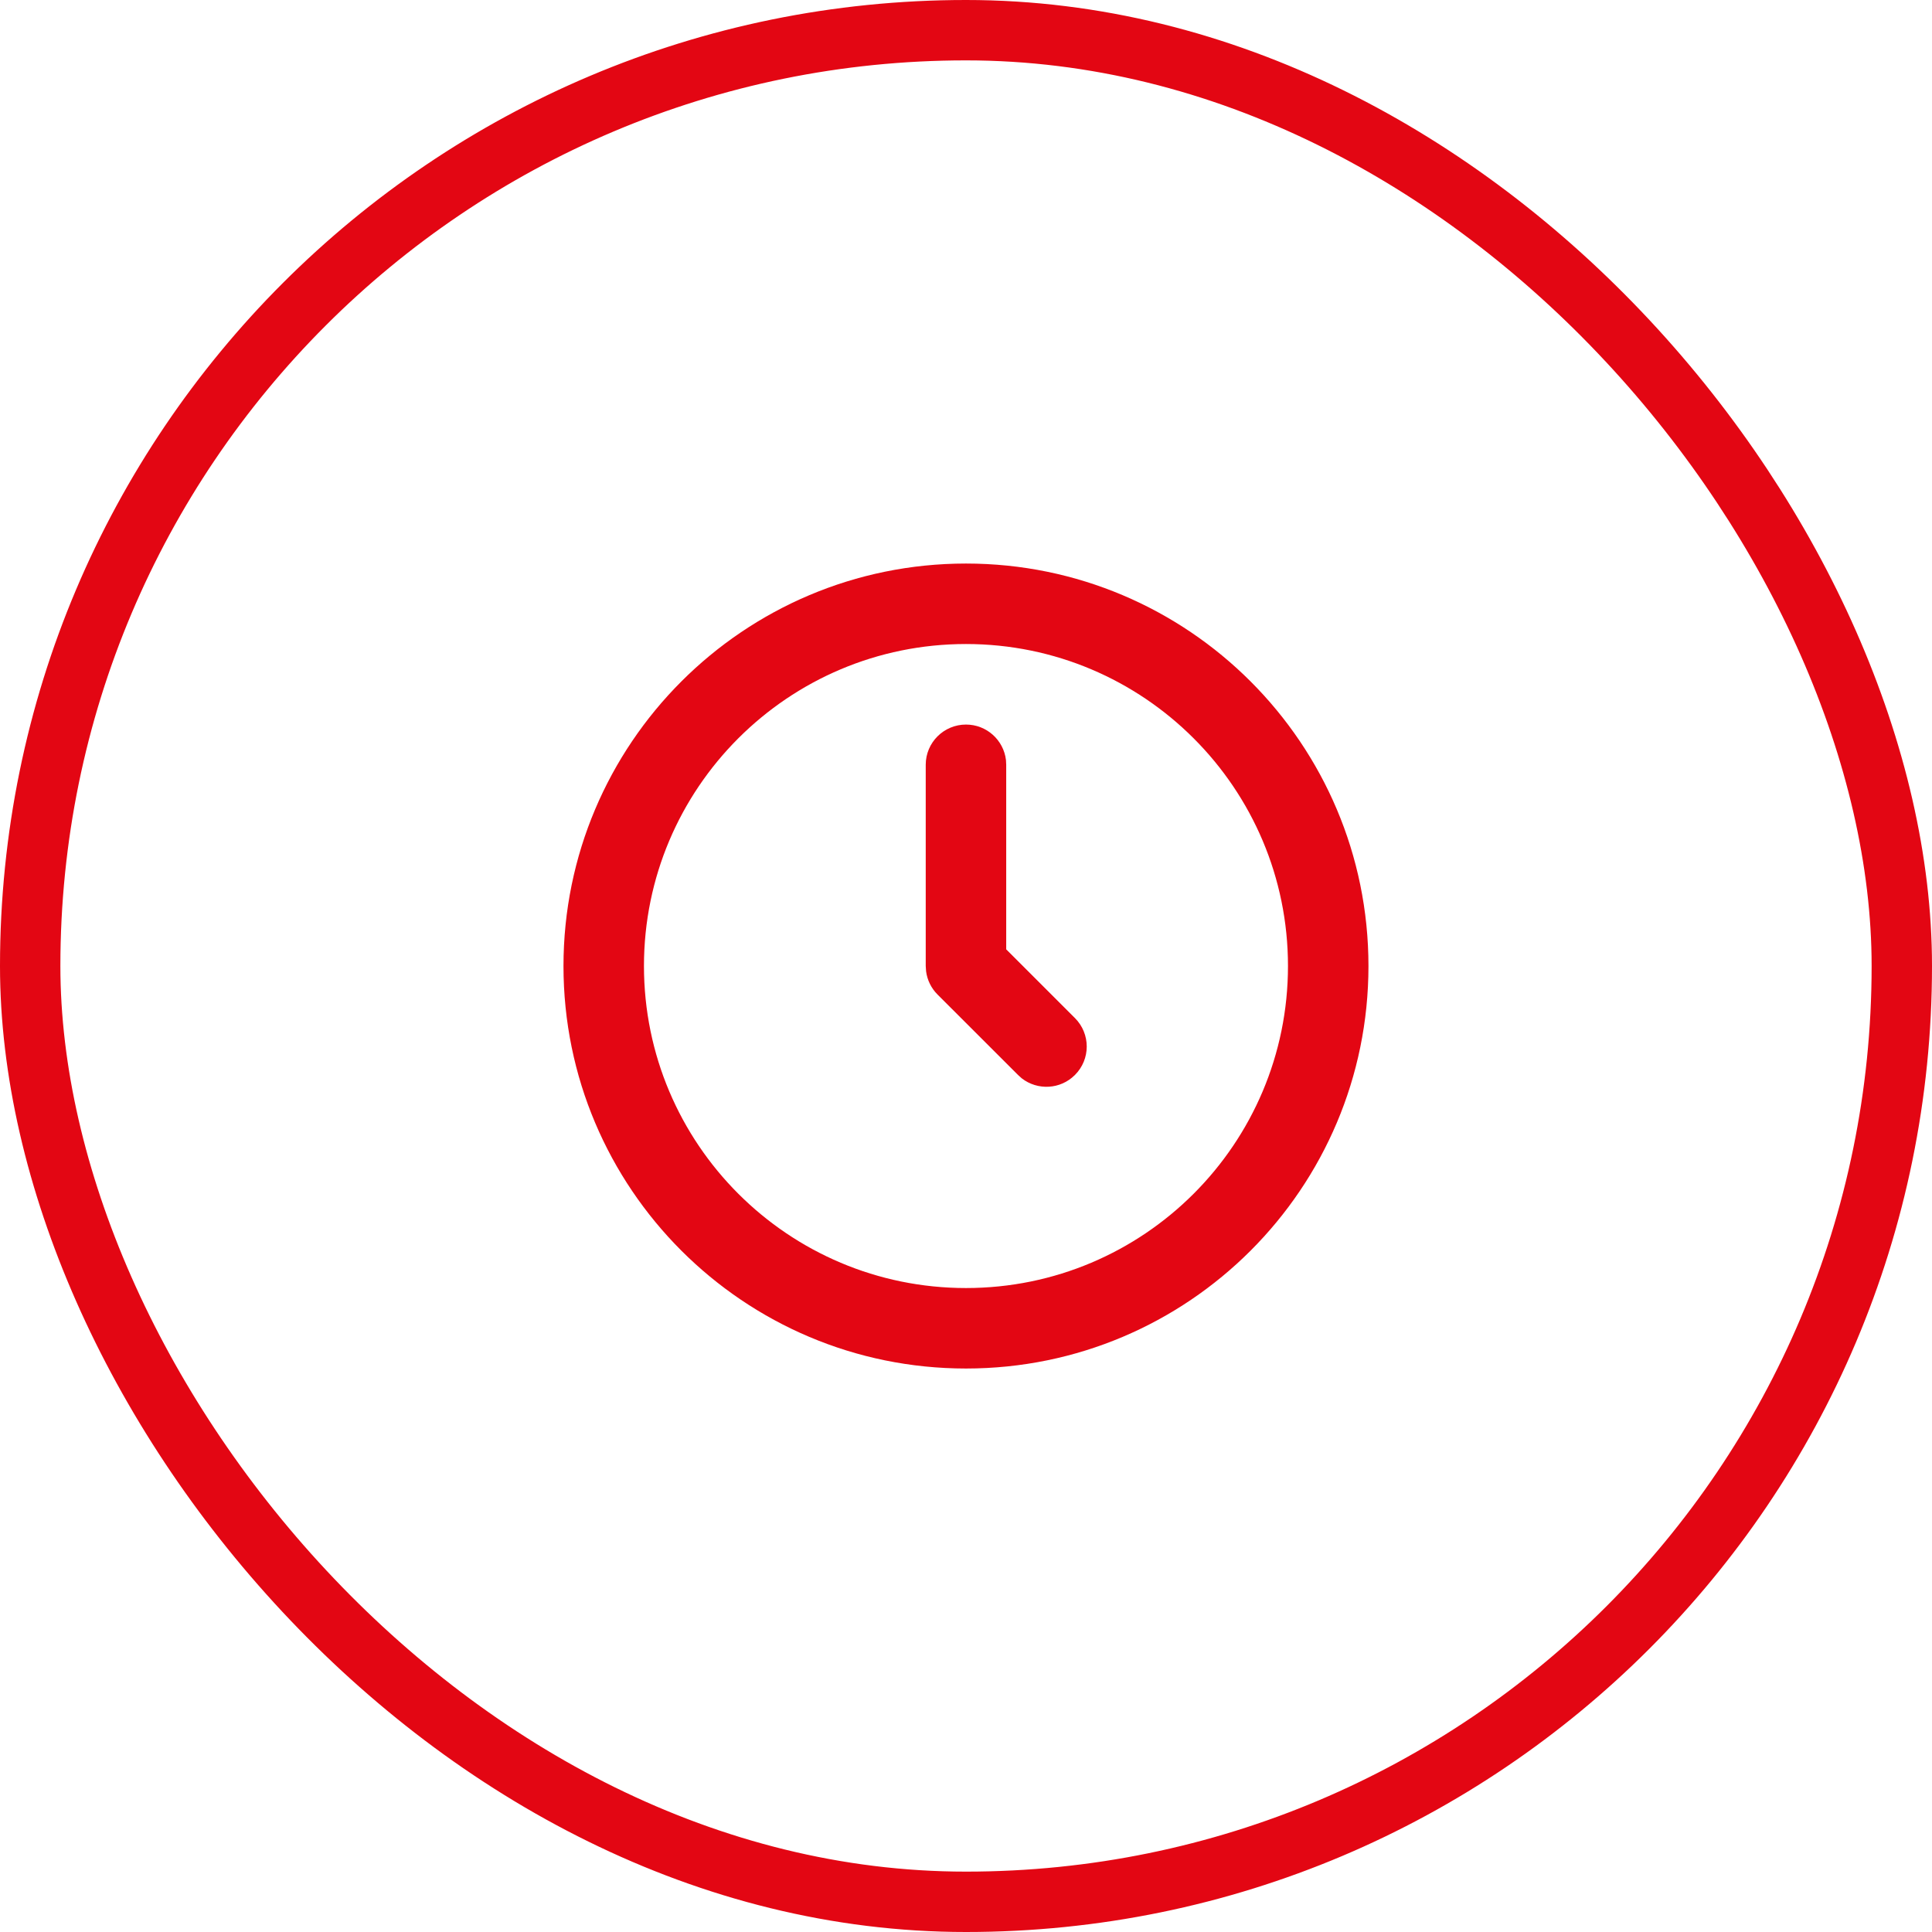 <svg width="32" height="32" viewBox="0 0 32 32" fill="none" xmlns="http://www.w3.org/2000/svg">
<rect x="0.5" y="0.5" width="31" height="31" rx="15.5" stroke="#E30613"/>
<path fill-rule="evenodd" clip-rule="evenodd" d="M16 9.334C19.682 9.334 22.666 12.319 22.666 16.001C22.666 19.683 19.682 22.667 16 22.667C12.318 22.667 9.333 19.683 9.333 16.001C9.333 12.319 12.318 9.334 16 9.334ZM16 10.667C13.054 10.667 10.666 13.055 10.666 16C10.666 18.946 13.054 21.334 16 21.334C18.945 21.334 21.333 18.946 21.333 16C21.333 13.055 18.945 10.667 16 10.667ZM16 12.001C16.342 12.001 16.623 12.258 16.662 12.589L16.666 12.667V15.724L17.804 16.862C18.065 17.123 18.065 17.545 17.804 17.805C17.564 18.046 17.186 18.064 16.924 17.861L16.862 17.805L15.528 16.472C15.424 16.368 15.358 16.233 15.339 16.088L15.333 16V12.667C15.333 12.299 15.632 12.001 16 12.001Z" fill="#E30613"/>
</svg>
